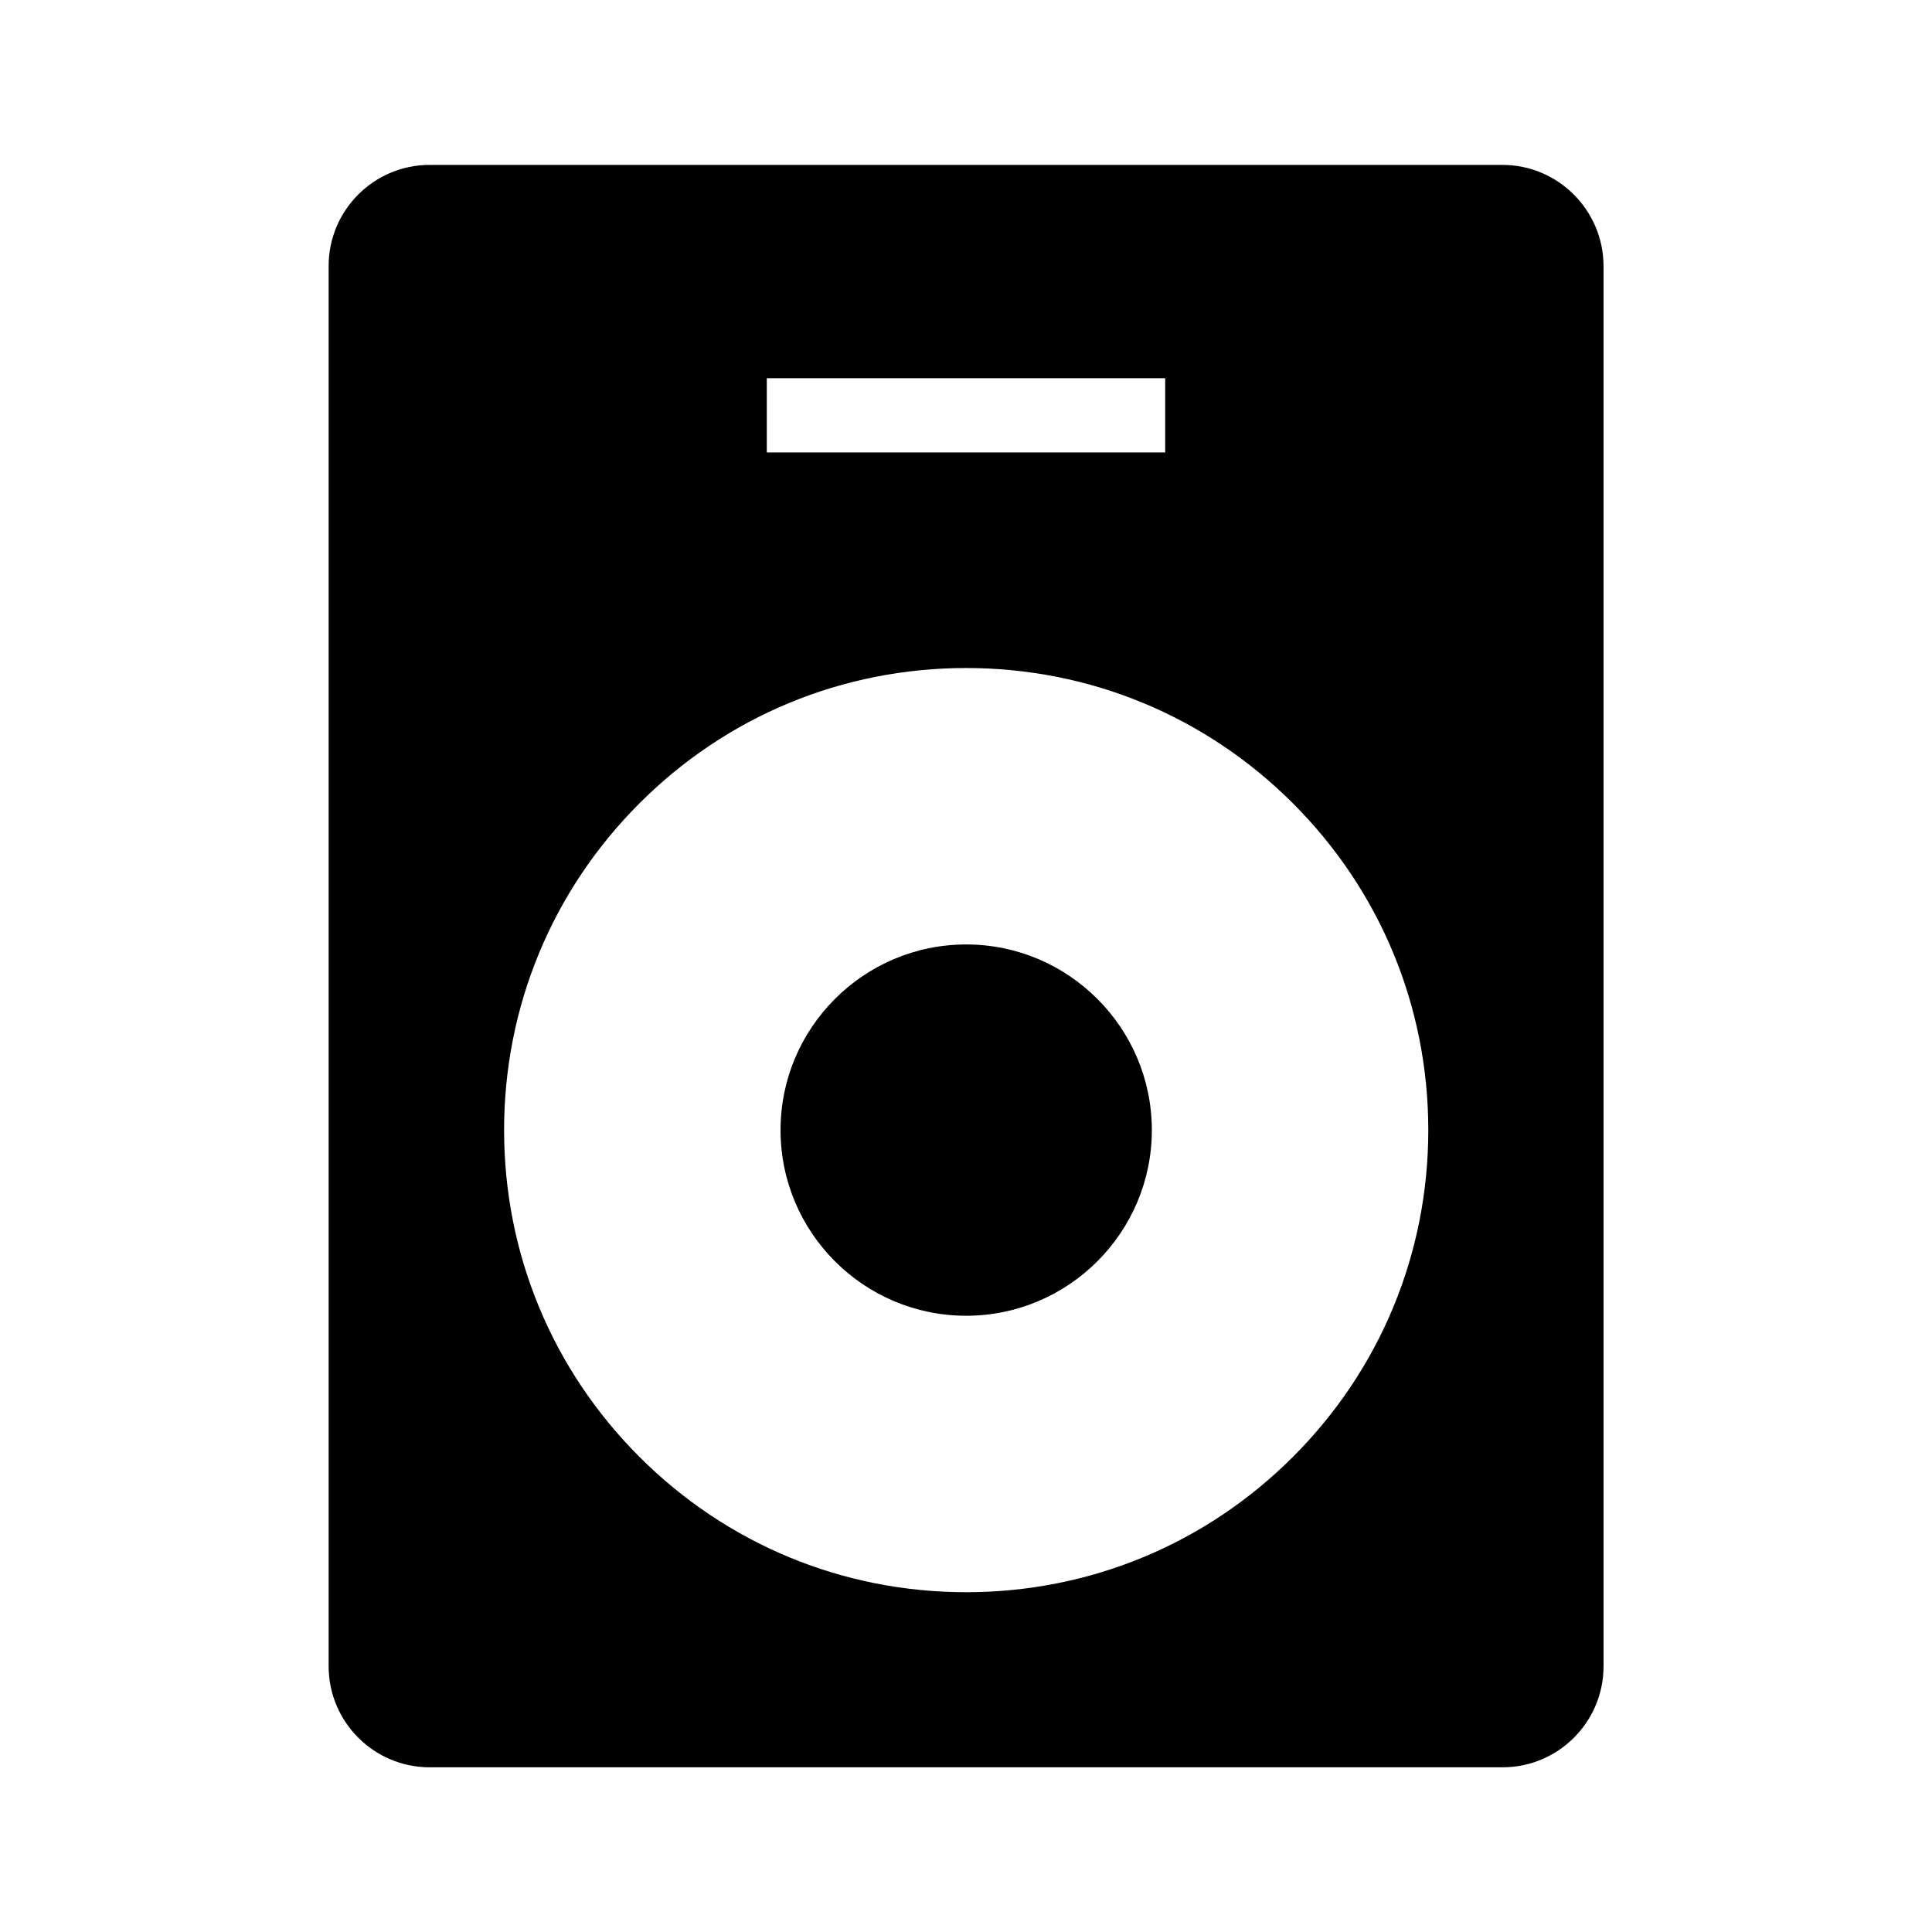 <?xml version="1.0" encoding="UTF-8"?>
<!-- Uploaded to: SVG Repo, www.svgrepo.com, Generator: SVG Repo Mixer Tools -->
<svg fill="#000000" width="800px" height="800px" version="1.1" viewBox="144 144 512 512" xmlns="http://www.w3.org/2000/svg">
 <g>
  <path d="m542.14 187.7h-284.28c-14.762 0-26.766 12.004-26.766 26.766v371.12c0 14.762 12.004 26.766 26.766 26.766h284.33c14.762 0 26.766-12.004 26.766-26.766v-371.12c-0.051-14.762-12.055-26.766-26.816-26.766zm-142.09 133.33c32.719 0 63.469 12.742 86.594 35.867s35.867 53.875 35.867 86.594-12.742 63.469-35.867 86.594-53.875 35.867-86.594 35.867-63.469-12.742-86.594-35.867-35.867-53.875-35.867-86.594 12.742-63.469 35.867-86.594c23.078-23.125 53.875-35.867 86.594-35.867zm-52.84-57.121v-19.68h105.58v19.68z"/>
  <path d="m449.25 443.49c0 27.109-22.09 49.199-49.199 49.199-27.16 0-49.199-22.09-49.199-49.199 0-27.16 22.09-49.199 49.199-49.199s49.199 22.09 49.199 49.199z"/>
 </g>
</svg>